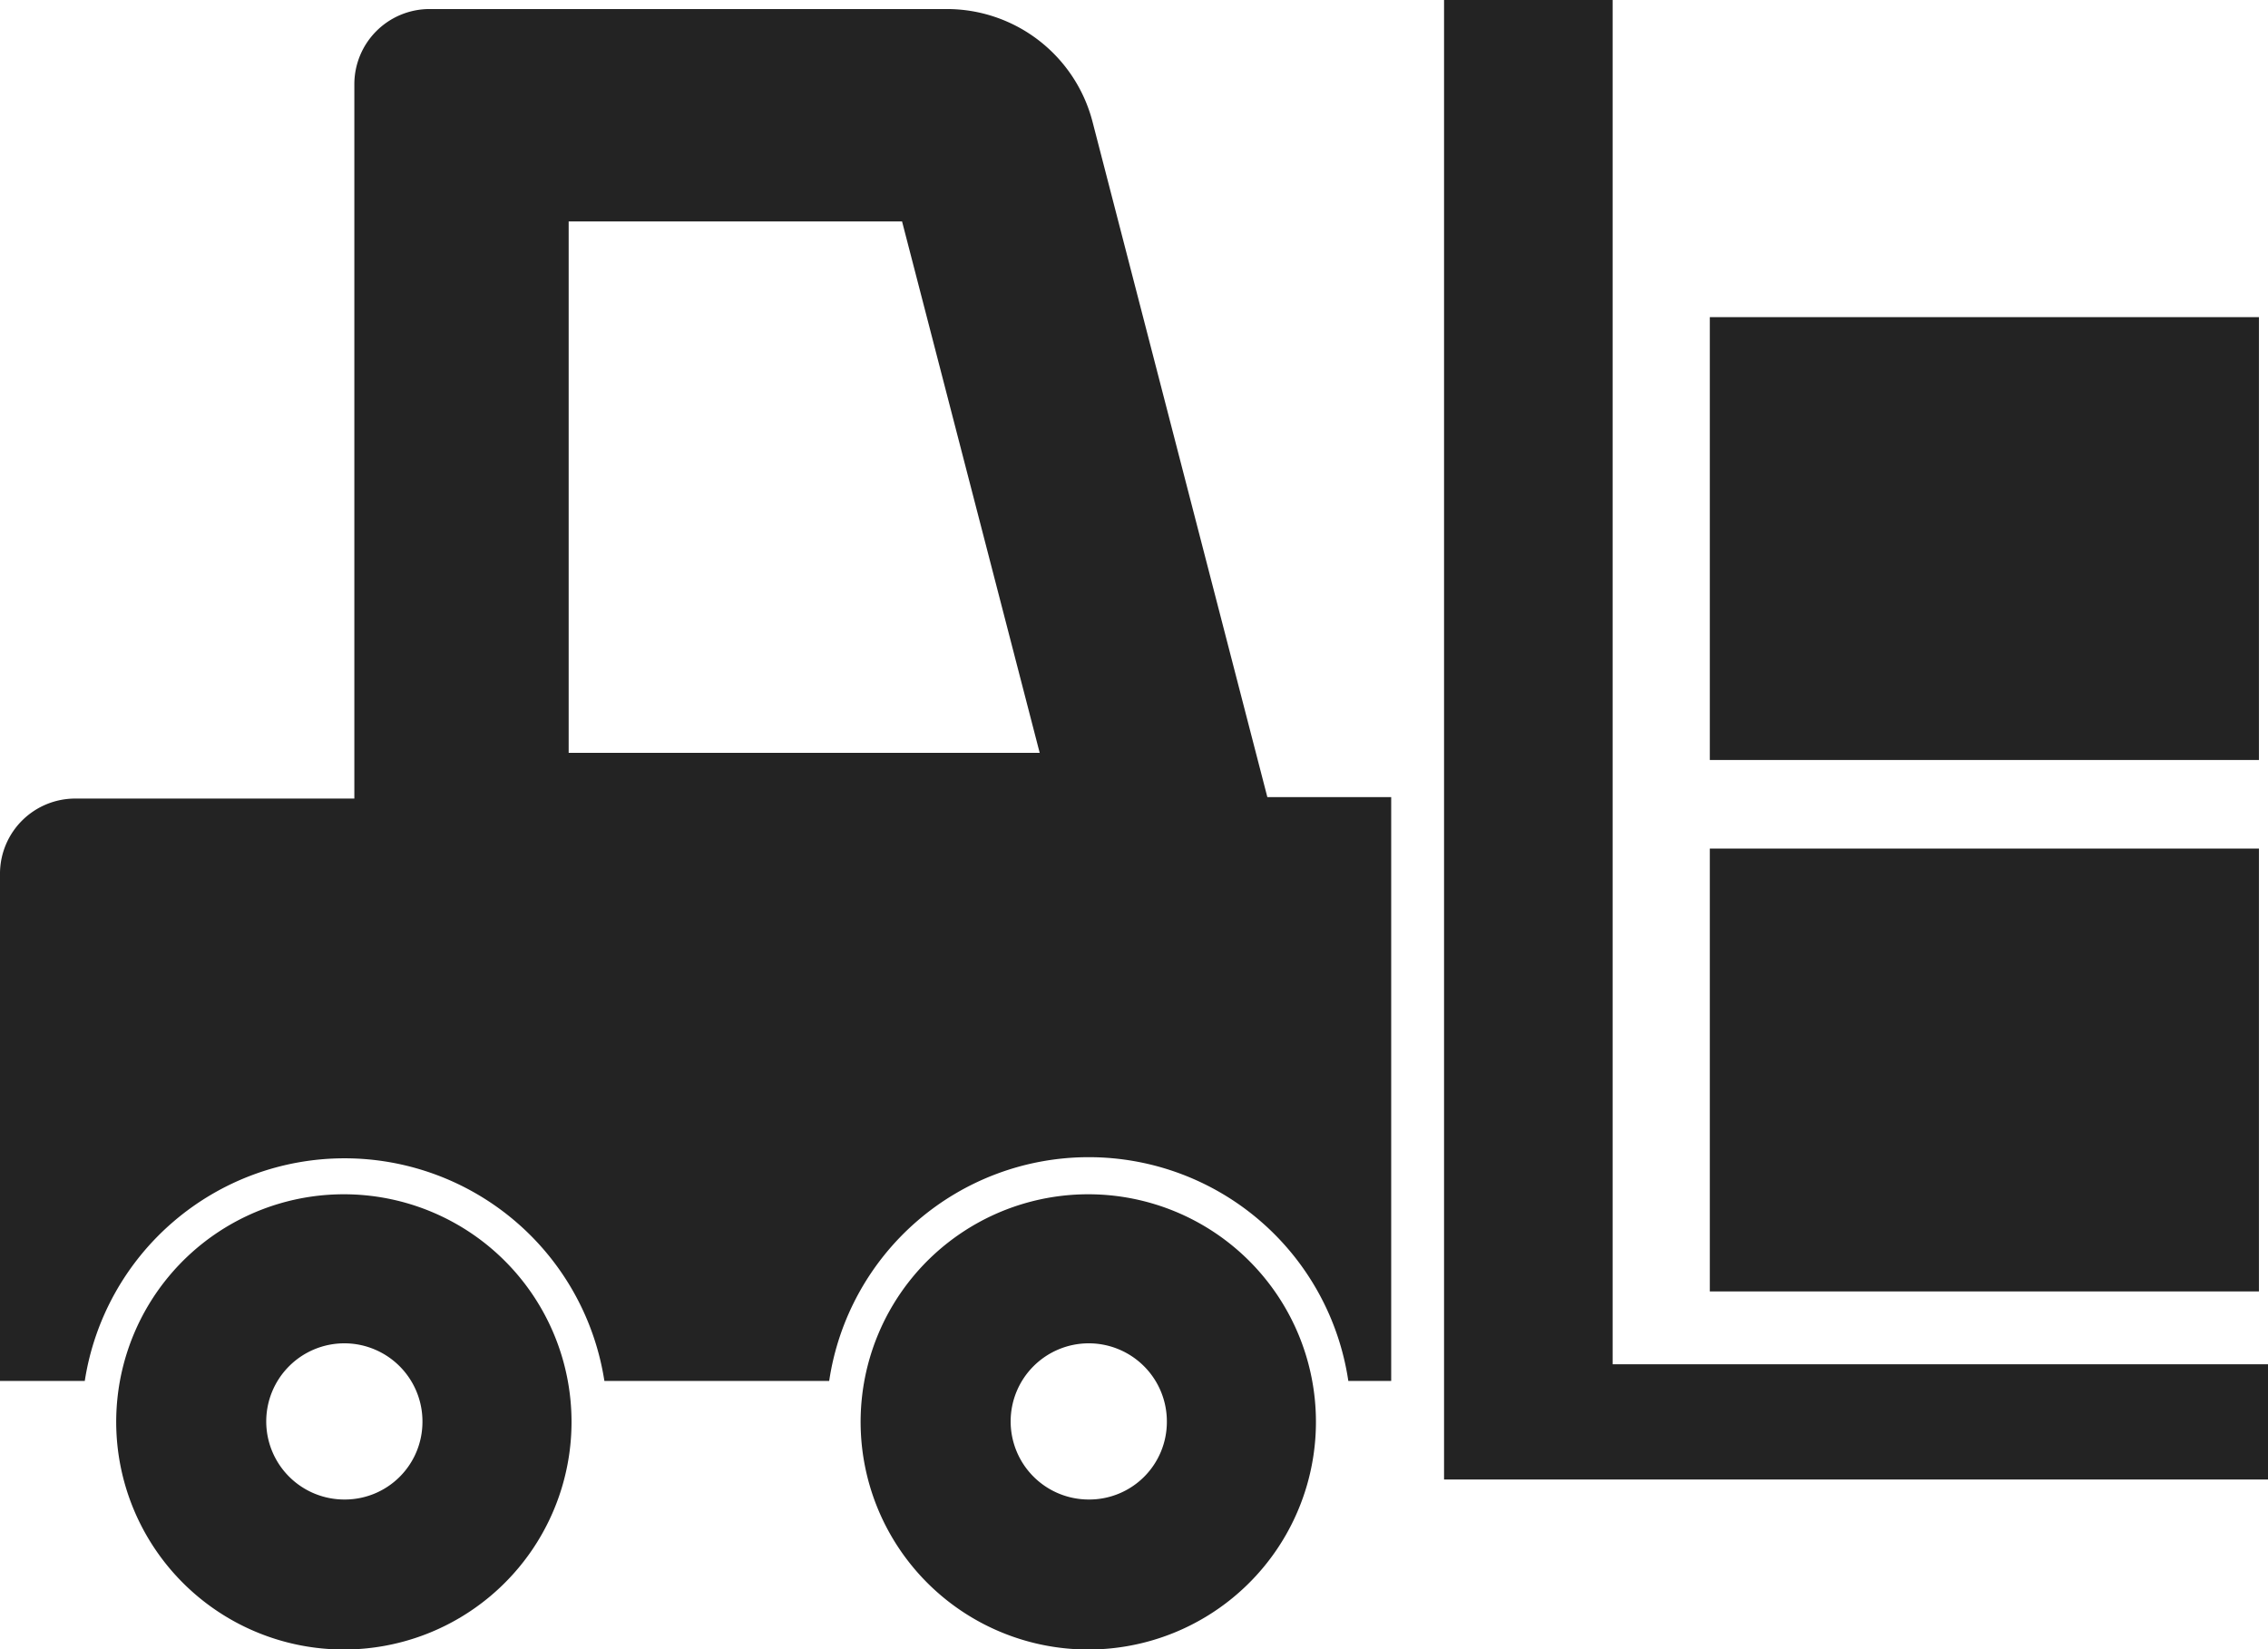 <svg xmlns="http://www.w3.org/2000/svg" viewBox="0 0 47.62 34.63"><defs><style>.cls-1{fill:#232323;}</style></defs><g id="&#x30EC;&#x30A4;&#x30E4;&#x30FC;_2" data-name="&#x30EC;&#x30A4;&#x30E4;&#x30FC; 2"><g id="&#x30EC;&#x30A4;&#x30E4;&#x30FC;_1-2" data-name="&#x30EC;&#x30A4;&#x30E4;&#x30FC; 1"><path class="cls-1" d="M22.94,2.56A3.16,3.16,0,0,0,19.87.19H9A1.58,1.58,0,0,0,7.44,1.77v15H1.58A1.58,1.58,0,0,0,0,18.32V29H1.78a5.52,5.52,0,0,1,10.91,0h4.72a5.51,5.51,0,0,1,10.9,0h.9V16.74h-2.6Zm-11,13.25V4.65h7l2.89,11.16Z"></path><polygon class="cls-1" points="33.86 28.65 33.86 0 30.32 0 30.32 31.07 47.62 31.07 47.62 28.65 33.86 28.65"></polygon><path class="cls-1" d="M7.24,25.08A4.78,4.78,0,1,0,12,29.86,4.78,4.78,0,0,0,7.24,25.08Zm0,6.41a1.64,1.64,0,1,1,1.63-1.63A1.63,1.63,0,0,1,7.24,31.49Z"></path><path class="cls-1" d="M22.86,25.08a4.78,4.78,0,1,0,4.77,4.78A4.78,4.78,0,0,0,22.86,25.08Zm0,6.41a1.64,1.64,0,1,1,1.64-1.63A1.63,1.63,0,0,1,22.86,31.49Z"></path><rect class="cls-1" x="35.9" y="17.82" width="11.53" height="9.3"></rect><rect class="cls-1" x="35.9" y="6.66" width="11.53" height="9.3"></rect></g></g></svg>